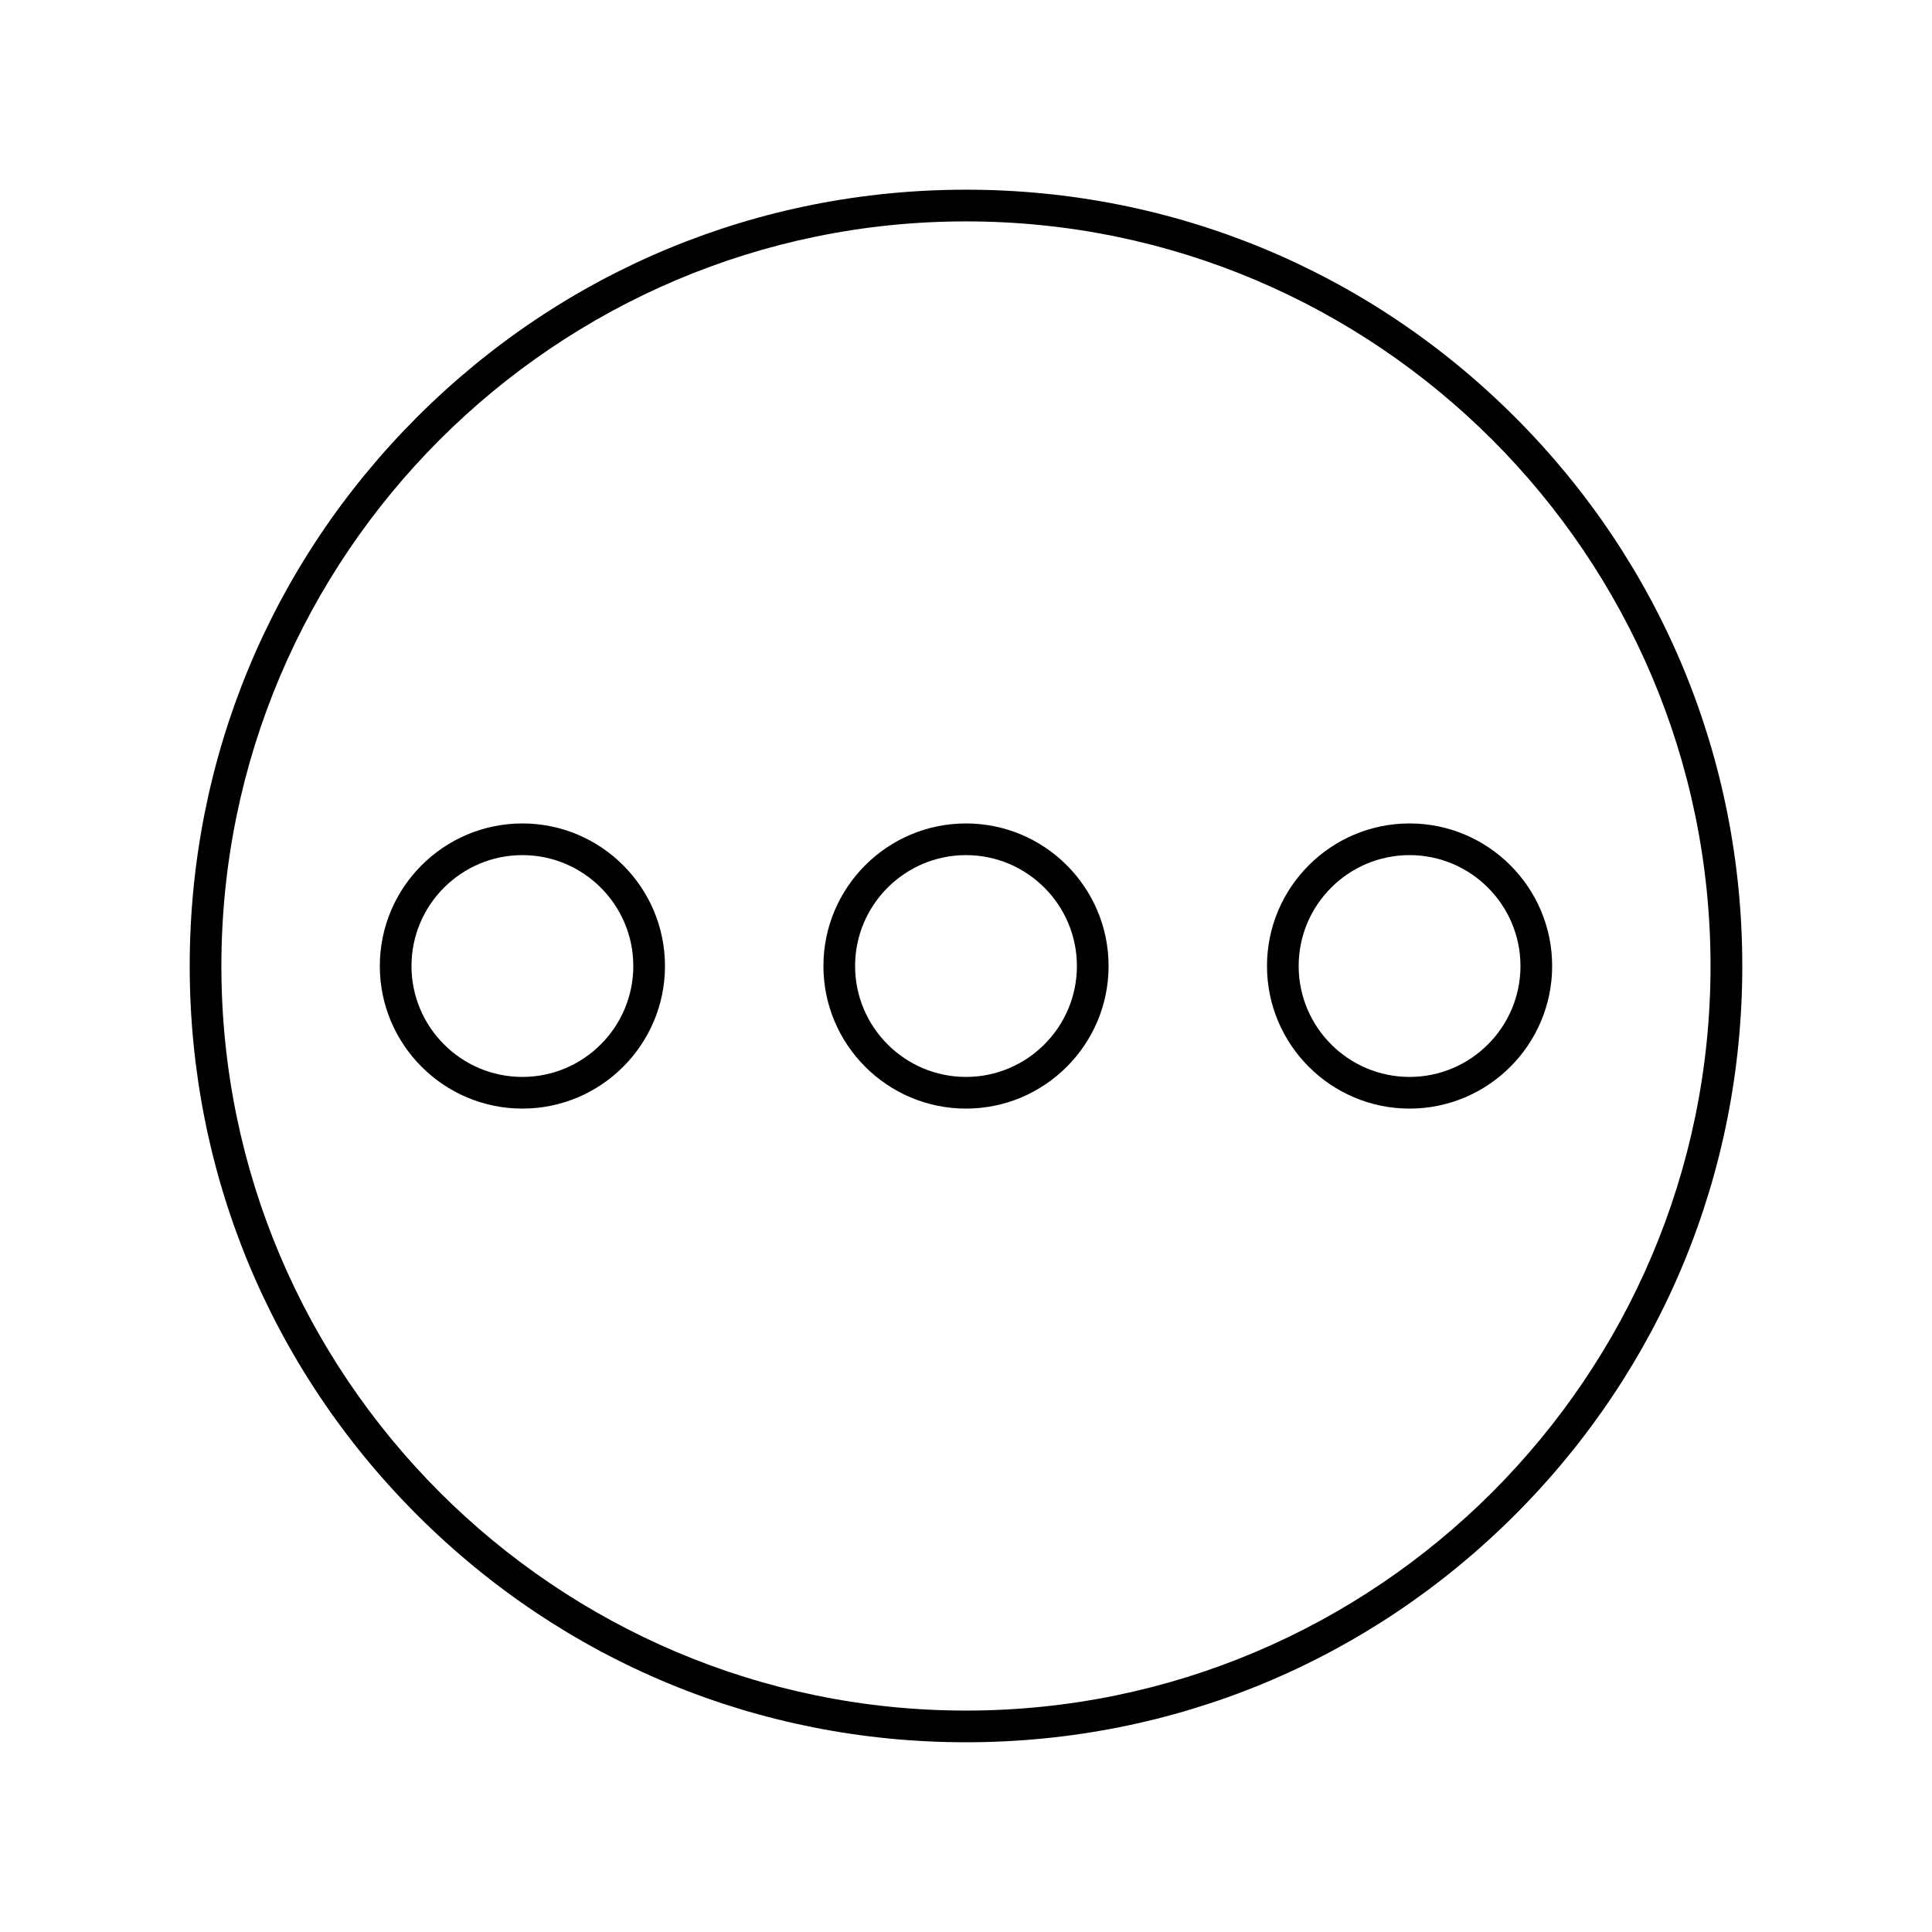 <?xml version="1.0" encoding="UTF-8"?>
<!-- Uploaded to: SVG Repo, www.svgrepo.com, Generator: SVG Repo Mixer Tools -->
<svg fill="#000000" width="800px" height="800px" version="1.1" viewBox="144 144 512 512" xmlns="http://www.w3.org/2000/svg">
 <g>
  <path d="m400 605.72c-54.949 0-106.61-21.398-145.47-60.254-38.855-38.859-60.254-90.52-60.254-145.47s21.398-106.61 60.254-145.47 90.516-60.254 145.47-60.254c54.949 0 106.61 21.398 145.47 60.254 38.852 38.855 60.254 90.516 60.254 145.47 0 54.949-21.398 106.61-60.254 145.47-38.859 38.852-90.52 60.254-145.47 60.254zm0-403.05c-108.81 0-197.33 88.52-197.33 197.33 0 108.8 88.52 197.32 197.32 197.32 108.8 0 197.32-88.52 197.32-197.32 0.004-108.81-88.516-197.33-197.32-197.33z"/>
  <path d="m517.55 437.79c-20.836 0-37.785-16.949-37.785-37.785s16.949-37.785 37.785-37.785c20.836 0 37.785 16.949 37.785 37.785 0 20.832-16.949 37.785-37.785 37.785zm0-67.176c-16.203 0-29.391 13.184-29.391 29.391 0 16.203 13.184 29.391 29.391 29.391 16.203 0 29.391-13.184 29.391-29.391-0.004-16.207-13.188-29.391-29.391-29.391z"/>
  <path d="m400 437.79c-20.836 0-37.785-16.949-37.785-37.785s16.949-37.785 37.785-37.785 37.785 16.949 37.785 37.785c0 20.832-16.953 37.785-37.785 37.785zm0-67.176c-16.203 0-29.391 13.184-29.391 29.391 0 16.203 13.184 29.391 29.391 29.391 16.203 0 29.391-13.184 29.391-29.391-0.004-16.207-13.188-29.391-29.391-29.391z"/>
  <path d="m282.44 437.79c-20.836 0-37.785-16.949-37.785-37.785s16.949-37.785 37.785-37.785c20.836 0 37.785 16.949 37.785 37.785 0.004 20.832-16.949 37.785-37.785 37.785zm0-67.176c-16.203 0-29.391 13.184-29.391 29.391 0 16.203 13.184 29.391 29.391 29.391 16.203 0 29.391-13.184 29.391-29.391s-13.184-29.391-29.391-29.391z"/>
 </g>
</svg>
